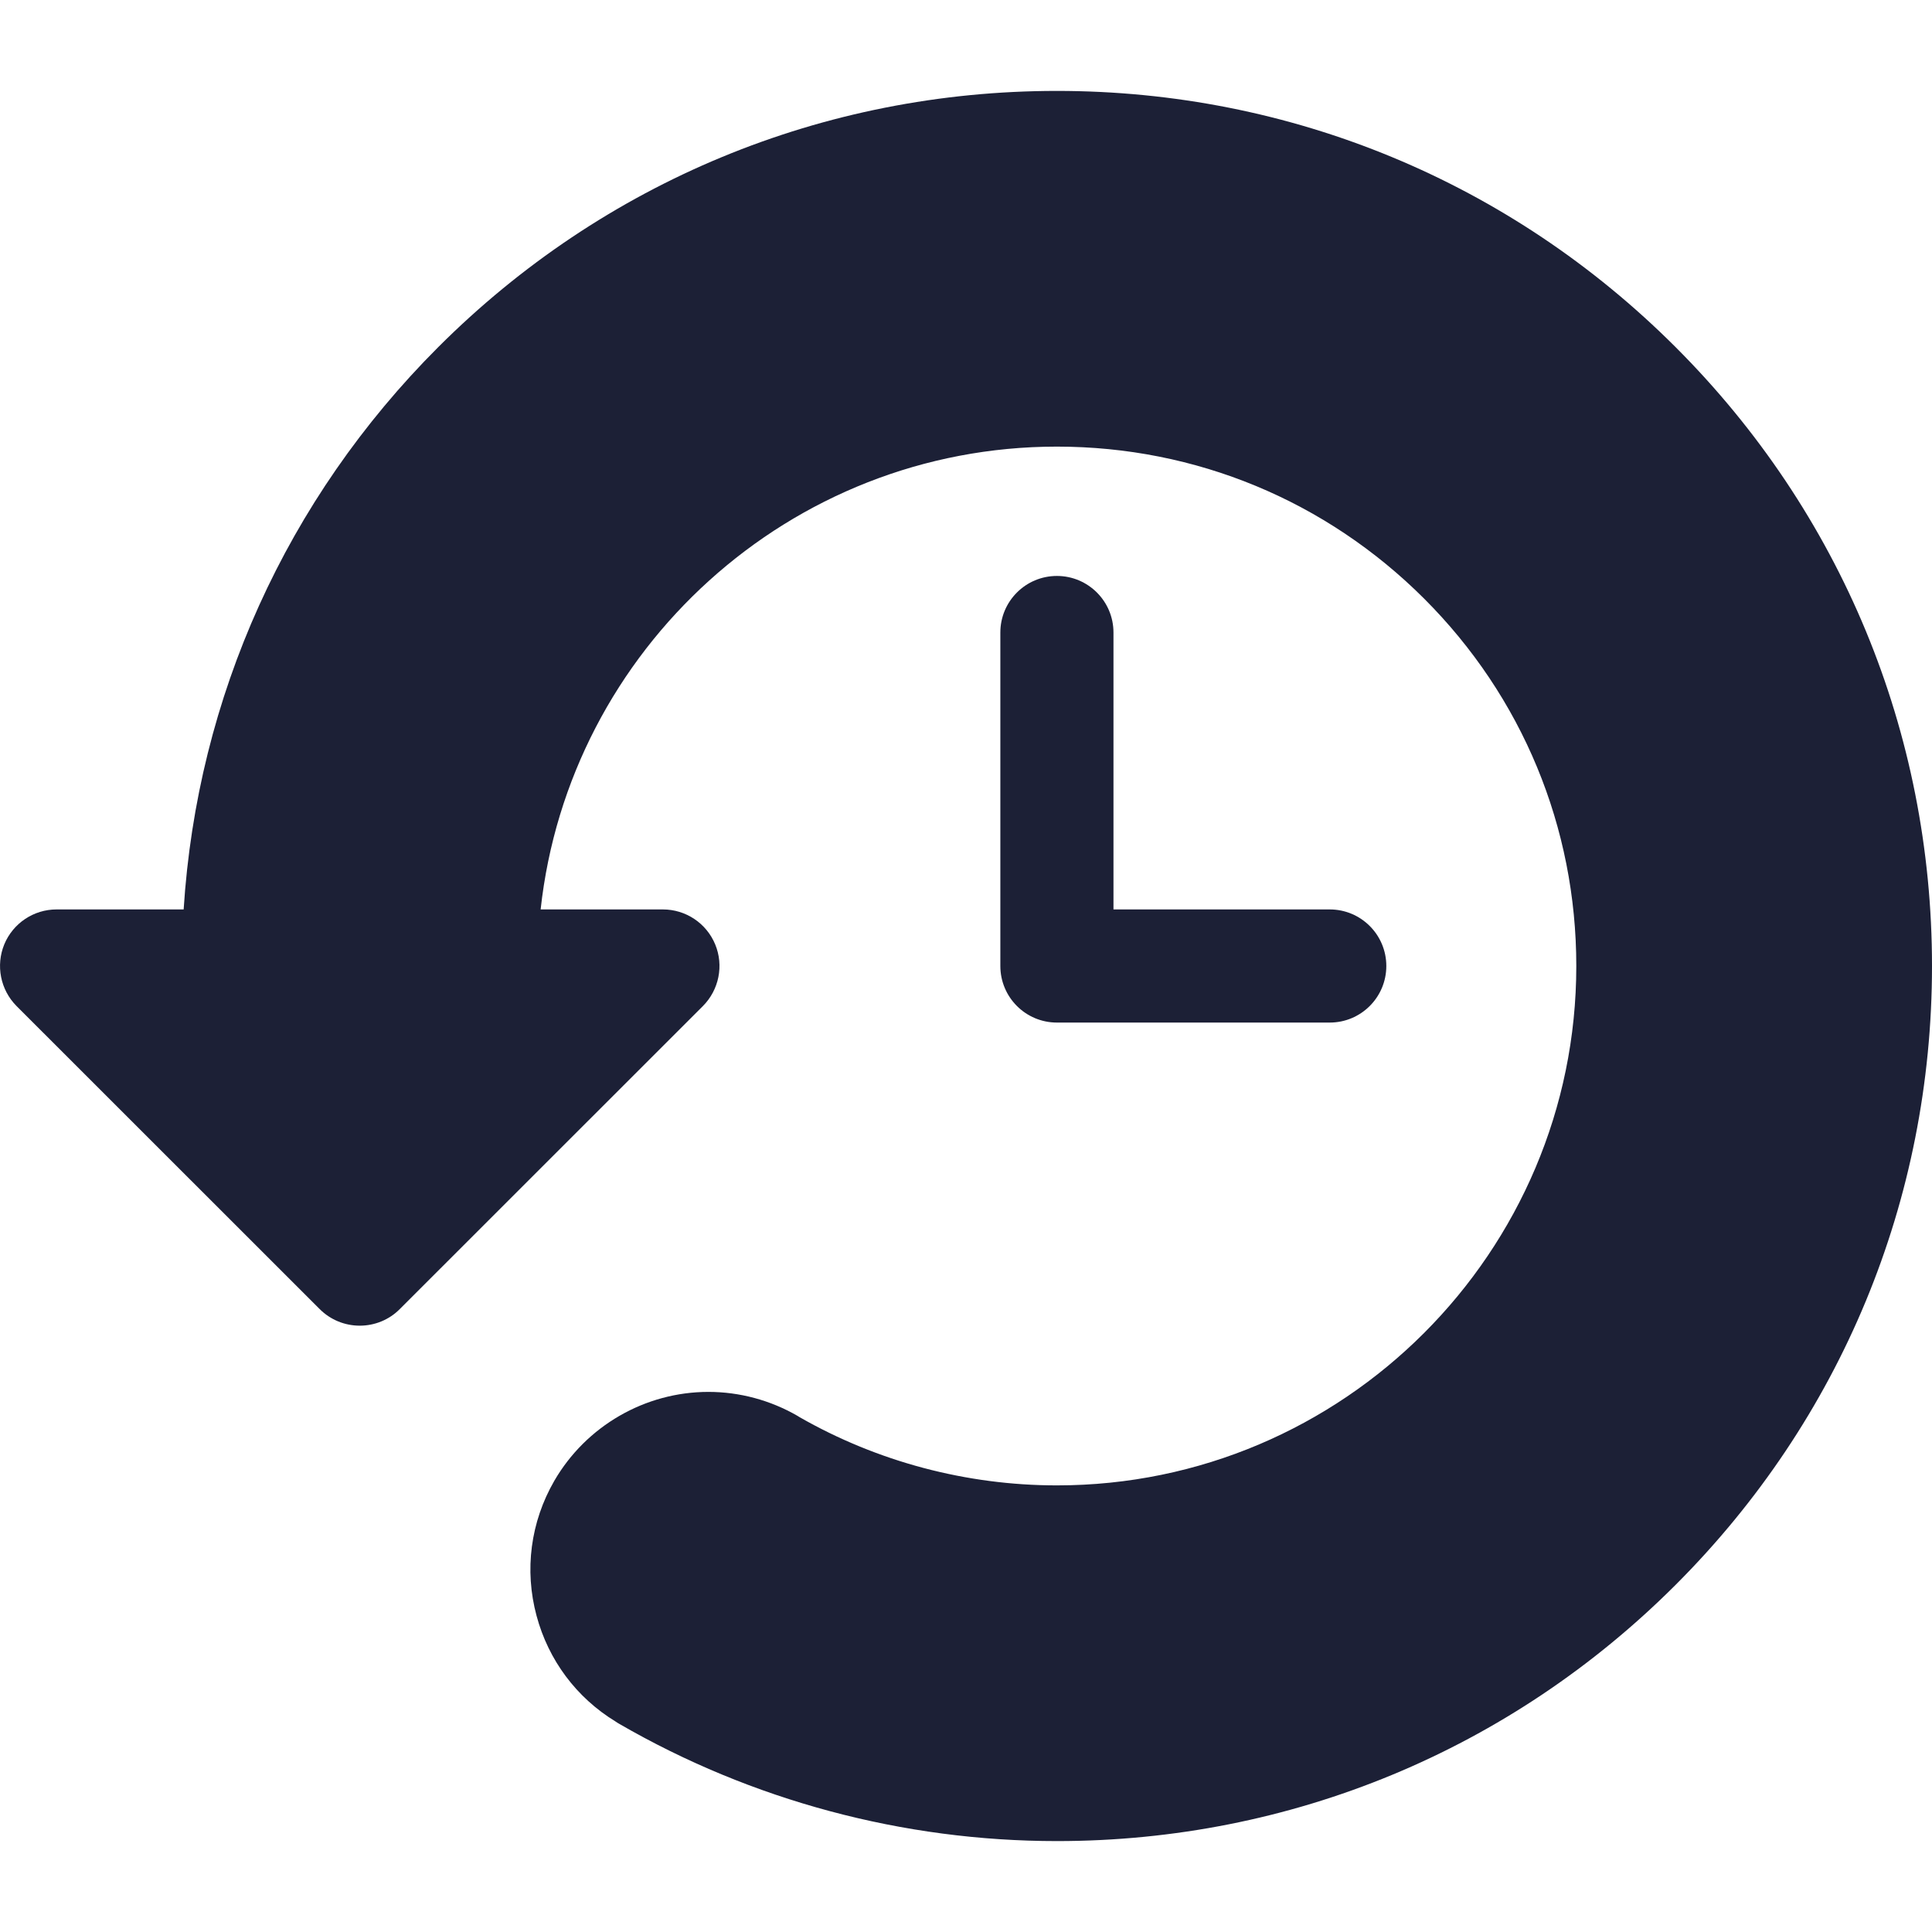 <svg xmlns="http://www.w3.org/2000/svg" width="18" height="18" viewBox="0 0 18 18" fill="none">
  <g clip-path="url(#clip0_9296_18757)">
    <path d="M9.847 5.366C9.556 5.366 9.32 5.602 9.32 5.893V9C9.32 9.291 9.556 9.527 9.847 9.527H12.389C12.68 9.527 12.916 9.291 12.916 9C12.916 8.709 12.68 8.473 12.389 8.473H10.374V5.893C10.374 5.602 10.138 5.366 9.847 5.366Z" fill="#1C2036"/>
    <path d="M15.612 3.235C14.072 1.695 12.025 0.847 9.847 0.847C7.67 0.847 5.622 1.695 4.082 3.235C2.668 4.65 1.837 6.493 1.711 8.473H0.527C0.314 8.473 0.122 8.601 0.04 8.798C-0.041 8.995 0.004 9.222 0.154 9.373L2.979 12.197C3.078 12.296 3.212 12.351 3.352 12.351C3.491 12.351 3.626 12.296 3.724 12.197L6.549 9.373C6.699 9.222 6.745 8.995 6.663 8.798C6.581 8.601 6.389 8.473 6.176 8.473H5.037C5.301 6.052 7.357 4.161 9.847 4.161C11.14 4.161 12.355 4.665 13.269 5.578C14.183 6.492 14.686 7.707 14.686 9C14.686 11.668 12.515 13.839 9.847 13.839C9.004 13.839 8.174 13.618 7.449 13.203C7.442 13.199 7.435 13.195 7.428 13.19C7.176 13.045 6.89 12.968 6.6 12.968C6.01 12.968 5.46 13.286 5.164 13.797C4.943 14.18 4.884 14.627 4.999 15.054C5.11 15.468 5.371 15.817 5.735 16.039C5.746 16.047 5.758 16.054 5.77 16.061C7.004 16.775 8.414 17.153 9.847 17.153C12.025 17.153 14.072 16.305 15.612 14.765C17.152 13.225 18 11.178 18 9C18 6.822 17.152 4.775 15.612 3.235Z" fill="#1C2036"/>
  </g>
  <defs>
    <clipPath id="clip0_9296_18757">
      <rect width="18" height="18" fill="white"/>
    </clipPath>
  </defs>
</svg>